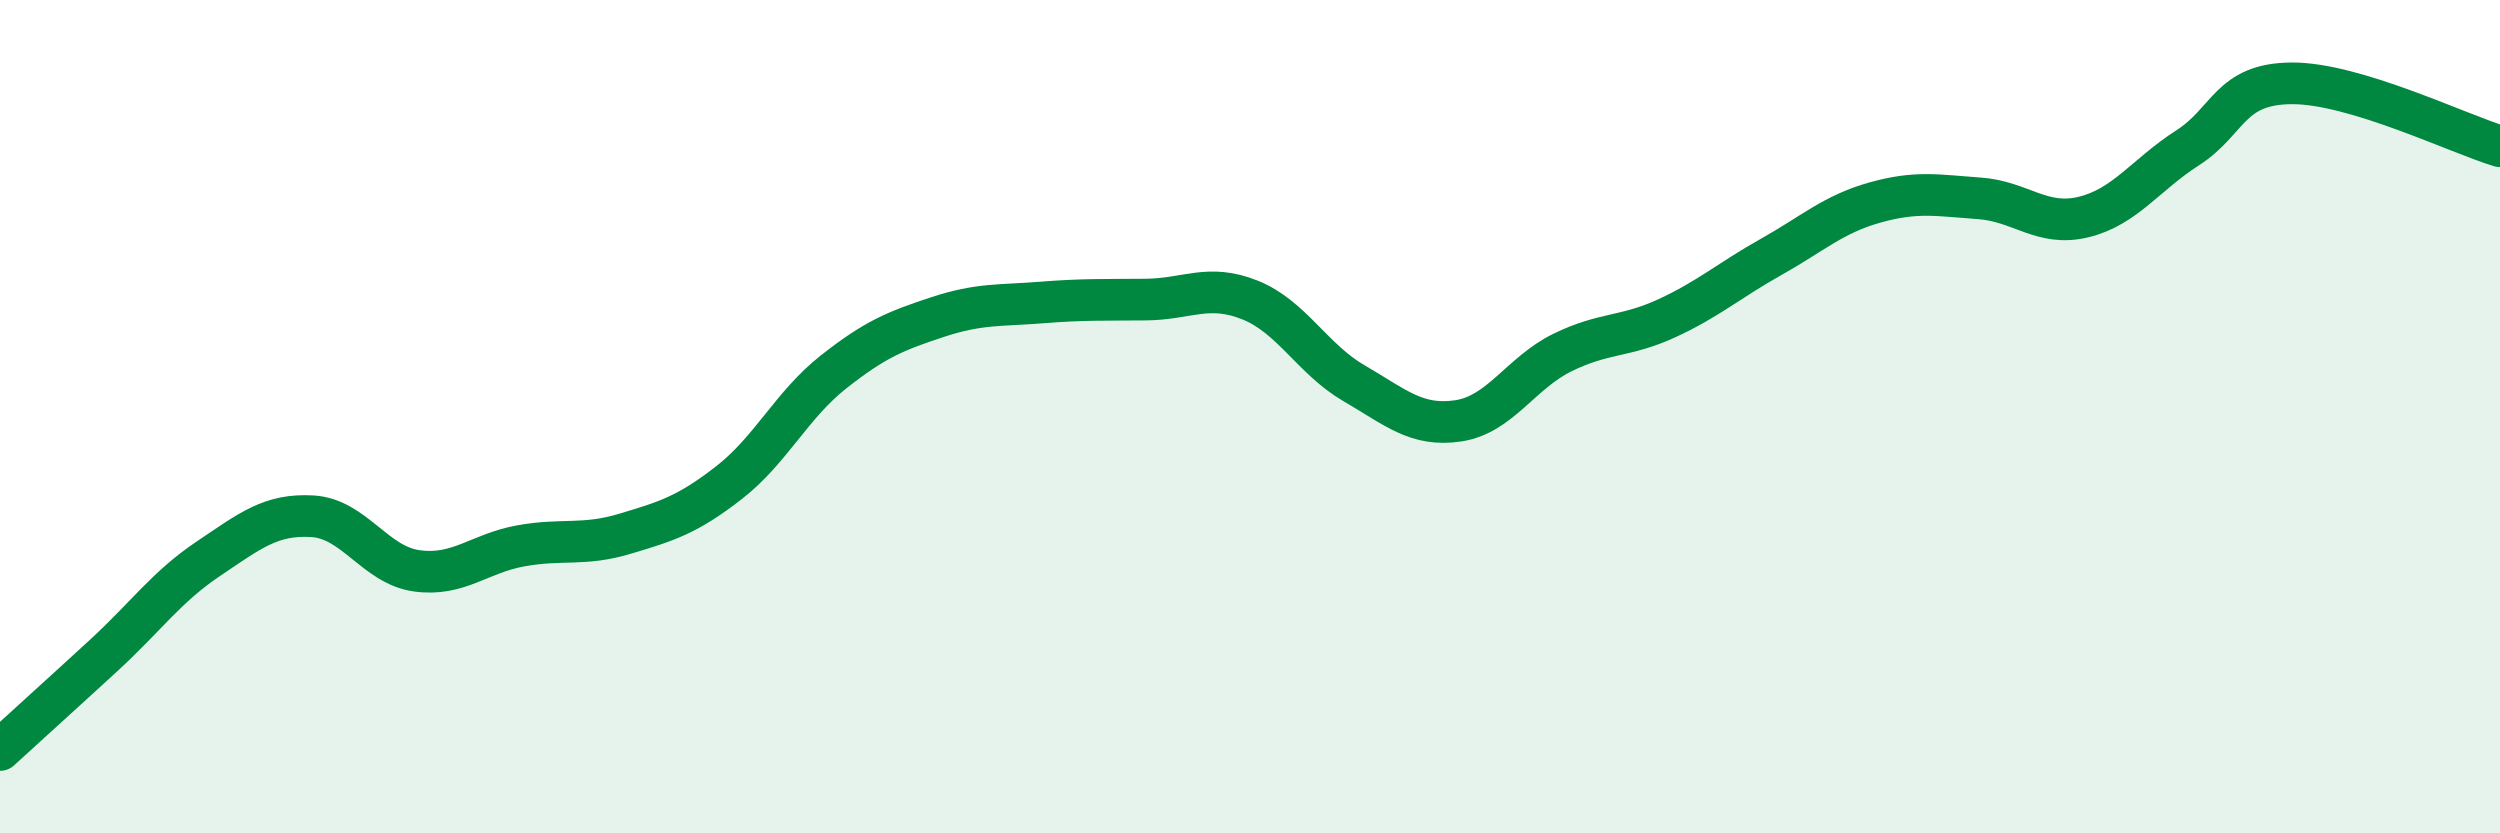 
    <svg width="60" height="20" viewBox="0 0 60 20" xmlns="http://www.w3.org/2000/svg">
      <path
        d="M 0,18 C 0.5,17.54 1.5,16.64 2.5,15.72 C 3.5,14.8 4,14.08 5,13.41 C 6,12.74 6.5,12.33 7.5,12.39 C 8.5,12.45 9,13.56 10,13.7 C 11,13.84 11.5,13.28 12.5,13.1 C 13.5,12.92 14,13.11 15,12.81 C 16,12.51 16.5,12.36 17.5,11.58 C 18.5,10.8 19,9.72 20,8.93 C 21,8.14 21.5,7.94 22.5,7.61 C 23.5,7.28 24,7.34 25,7.26 C 26,7.18 26.5,7.2 27.5,7.19 C 28.5,7.18 29,6.8 30,7.2 C 31,7.6 31.5,8.62 32.5,9.2 C 33.5,9.78 34,10.25 35,10.1 C 36,9.95 36.5,8.95 37.5,8.46 C 38.5,7.97 39,8.1 40,7.64 C 41,7.18 41.5,6.73 42.5,6.17 C 43.5,5.61 44,5.14 45,4.86 C 46,4.58 46.5,4.69 47.5,4.76 C 48.5,4.83 49,5.45 50,5.21 C 51,4.97 51.5,4.19 52.5,3.55 C 53.5,2.91 53.5,2.01 55,2 C 56.5,1.99 59,3.21 60,3.51L60 20L0 20Z"
        fill="#008740"
        opacity="0.1"
        stroke-linecap="round"
        stroke-linejoin="round"
      />
      <path
        d="M 0,18 C 0.5,17.54 1.5,16.64 2.5,15.72 C 3.5,14.8 4,14.08 5,13.41 C 6,12.74 6.5,12.33 7.5,12.39 C 8.5,12.45 9,13.56 10,13.7 C 11,13.84 11.5,13.28 12.5,13.1 C 13.5,12.92 14,13.11 15,12.81 C 16,12.51 16.5,12.36 17.5,11.58 C 18.5,10.8 19,9.72 20,8.93 C 21,8.14 21.5,7.94 22.5,7.61 C 23.5,7.28 24,7.34 25,7.26 C 26,7.18 26.5,7.2 27.5,7.19 C 28.5,7.18 29,6.8 30,7.2 C 31,7.6 31.5,8.62 32.5,9.2 C 33.5,9.78 34,10.25 35,10.1 C 36,9.95 36.5,8.95 37.5,8.46 C 38.5,7.97 39,8.1 40,7.64 C 41,7.18 41.5,6.73 42.5,6.17 C 43.5,5.61 44,5.14 45,4.86 C 46,4.58 46.5,4.69 47.5,4.76 C 48.5,4.83 49,5.45 50,5.21 C 51,4.97 51.5,4.19 52.5,3.55 C 53.5,2.91 53.5,2.01 55,2 C 56.5,1.99 59,3.21 60,3.51"
        stroke="#008740"
        stroke-width="1"
        fill="none"
        stroke-linecap="round"
        stroke-linejoin="round"
      />
    </svg>
  